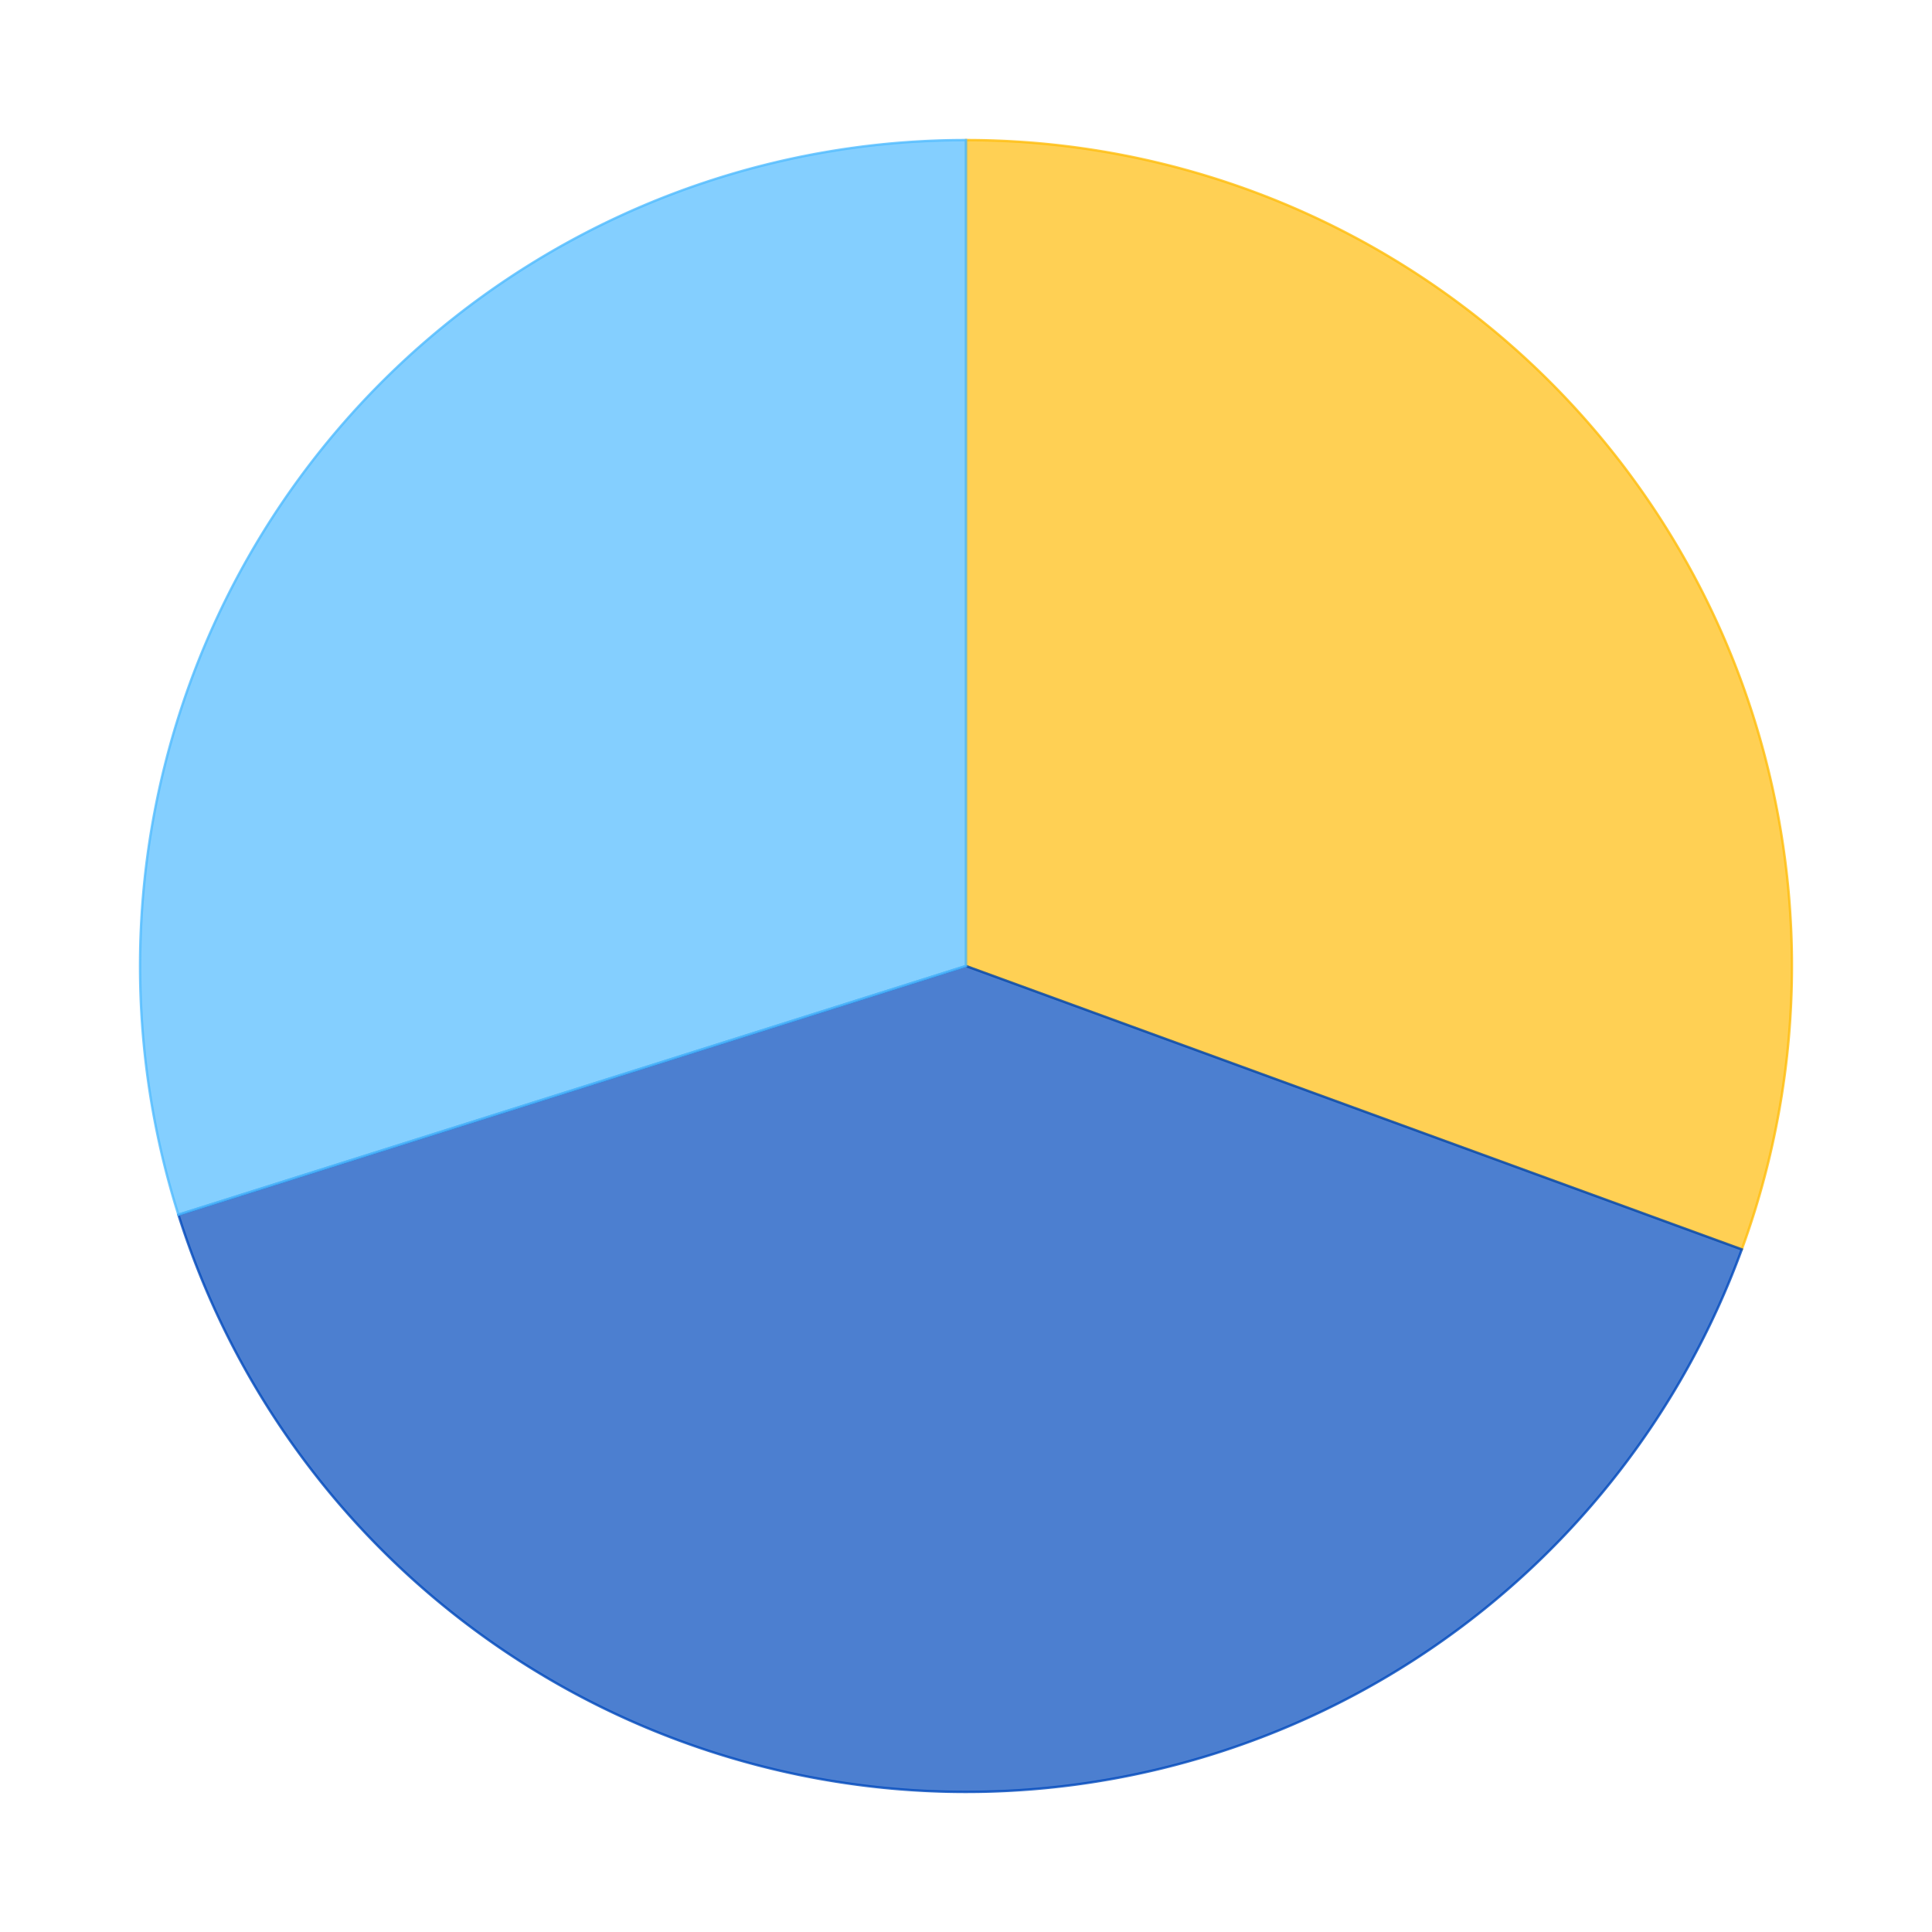 <?xml version='1.0' encoding='utf-8'?>
<svg xmlns="http://www.w3.org/2000/svg" xmlns:xlink="http://www.w3.org/1999/xlink" id="chart-2b681f2d-d6b1-40bd-88b4-7900b8ecb637" class="pygal-chart" viewBox="0 0 800 800"><!--Generated with pygal 2.4.0 (lxml) ©Kozea 2012-2016 on 2022-07-01--><!--http://pygal.org--><!--http://github.com/Kozea/pygal--><defs><style type="text/css">#chart-2b681f2d-d6b1-40bd-88b4-7900b8ecb637{-webkit-user-select:none;-webkit-font-smoothing:antialiased;font-family:Consolas,"Liberation Mono",Menlo,Courier,monospace}#chart-2b681f2d-d6b1-40bd-88b4-7900b8ecb637 .title{font-family:Consolas,"Liberation Mono",Menlo,Courier,monospace;font-size:16px}#chart-2b681f2d-d6b1-40bd-88b4-7900b8ecb637 .legends .legend text{font-family:Consolas,"Liberation Mono",Menlo,Courier,monospace;font-size:14px}#chart-2b681f2d-d6b1-40bd-88b4-7900b8ecb637 .axis text{font-family:Consolas,"Liberation Mono",Menlo,Courier,monospace;font-size:10px}#chart-2b681f2d-d6b1-40bd-88b4-7900b8ecb637 .axis text.major{font-family:Consolas,"Liberation Mono",Menlo,Courier,monospace;font-size:10px}#chart-2b681f2d-d6b1-40bd-88b4-7900b8ecb637 .text-overlay text.value{font-family:Consolas,"Liberation Mono",Menlo,Courier,monospace;font-size:16px}#chart-2b681f2d-d6b1-40bd-88b4-7900b8ecb637 .text-overlay text.label{font-family:Consolas,"Liberation Mono",Menlo,Courier,monospace;font-size:10px}#chart-2b681f2d-d6b1-40bd-88b4-7900b8ecb637 .tooltip{font-family:Consolas,"Liberation Mono",Menlo,Courier,monospace;font-size:14px}#chart-2b681f2d-d6b1-40bd-88b4-7900b8ecb637 text.no_data{font-family:Consolas,"Liberation Mono",Menlo,Courier,monospace;font-size:64px}
#chart-2b681f2d-d6b1-40bd-88b4-7900b8ecb637{background-color:transparent}#chart-2b681f2d-d6b1-40bd-88b4-7900b8ecb637 path,#chart-2b681f2d-d6b1-40bd-88b4-7900b8ecb637 line,#chart-2b681f2d-d6b1-40bd-88b4-7900b8ecb637 rect,#chart-2b681f2d-d6b1-40bd-88b4-7900b8ecb637 circle{-webkit-transition:150ms;-moz-transition:150ms;transition:150ms}#chart-2b681f2d-d6b1-40bd-88b4-7900b8ecb637 .graph &gt; .background{fill:transparent}#chart-2b681f2d-d6b1-40bd-88b4-7900b8ecb637 .plot &gt; .background{fill:rgba(255,255,255,1)}#chart-2b681f2d-d6b1-40bd-88b4-7900b8ecb637 .graph{fill:rgba(0,0,0,.87)}#chart-2b681f2d-d6b1-40bd-88b4-7900b8ecb637 text.no_data{fill:rgba(0,0,0,1)}#chart-2b681f2d-d6b1-40bd-88b4-7900b8ecb637 .title{fill:rgba(0,0,0,1)}#chart-2b681f2d-d6b1-40bd-88b4-7900b8ecb637 .legends .legend text{fill:rgba(0,0,0,.87)}#chart-2b681f2d-d6b1-40bd-88b4-7900b8ecb637 .legends .legend:hover text{fill:rgba(0,0,0,1)}#chart-2b681f2d-d6b1-40bd-88b4-7900b8ecb637 .axis .line{stroke:rgba(0,0,0,1)}#chart-2b681f2d-d6b1-40bd-88b4-7900b8ecb637 .axis .guide.line{stroke:rgba(0,0,0,.54)}#chart-2b681f2d-d6b1-40bd-88b4-7900b8ecb637 .axis .major.line{stroke:rgba(0,0,0,.87)}#chart-2b681f2d-d6b1-40bd-88b4-7900b8ecb637 .axis text.major{fill:rgba(0,0,0,1)}#chart-2b681f2d-d6b1-40bd-88b4-7900b8ecb637 .axis.y .guides:hover .guide.line,#chart-2b681f2d-d6b1-40bd-88b4-7900b8ecb637 .line-graph .axis.x .guides:hover .guide.line,#chart-2b681f2d-d6b1-40bd-88b4-7900b8ecb637 .stackedline-graph .axis.x .guides:hover .guide.line,#chart-2b681f2d-d6b1-40bd-88b4-7900b8ecb637 .xy-graph .axis.x .guides:hover .guide.line{stroke:rgba(0,0,0,1)}#chart-2b681f2d-d6b1-40bd-88b4-7900b8ecb637 .axis .guides:hover text{fill:rgba(0,0,0,1)}#chart-2b681f2d-d6b1-40bd-88b4-7900b8ecb637 .reactive{fill-opacity:.7;stroke-opacity:.8}#chart-2b681f2d-d6b1-40bd-88b4-7900b8ecb637 .ci{stroke:rgba(0,0,0,.87)}#chart-2b681f2d-d6b1-40bd-88b4-7900b8ecb637 .reactive.active,#chart-2b681f2d-d6b1-40bd-88b4-7900b8ecb637 .active .reactive{fill-opacity:.8;stroke-opacity:.9;stroke-width:4}#chart-2b681f2d-d6b1-40bd-88b4-7900b8ecb637 .ci .reactive.active{stroke-width:1.5}#chart-2b681f2d-d6b1-40bd-88b4-7900b8ecb637 .series text{fill:rgba(0,0,0,1)}#chart-2b681f2d-d6b1-40bd-88b4-7900b8ecb637 .tooltip rect{fill:rgba(255,255,255,1);stroke:rgba(0,0,0,1);-webkit-transition:opacity 150ms;-moz-transition:opacity 150ms;transition:opacity 150ms}#chart-2b681f2d-d6b1-40bd-88b4-7900b8ecb637 .tooltip .label{fill:rgba(0,0,0,.87)}#chart-2b681f2d-d6b1-40bd-88b4-7900b8ecb637 .tooltip .label{fill:rgba(0,0,0,.87)}#chart-2b681f2d-d6b1-40bd-88b4-7900b8ecb637 .tooltip .legend{font-size:.8em;fill:rgba(0,0,0,.54)}#chart-2b681f2d-d6b1-40bd-88b4-7900b8ecb637 .tooltip .x_label{font-size:.6em;fill:rgba(0,0,0,1)}#chart-2b681f2d-d6b1-40bd-88b4-7900b8ecb637 .tooltip .xlink{font-size:.5em;text-decoration:underline}#chart-2b681f2d-d6b1-40bd-88b4-7900b8ecb637 .tooltip .value{font-size:1.5em}#chart-2b681f2d-d6b1-40bd-88b4-7900b8ecb637 .bound{font-size:.5em}#chart-2b681f2d-d6b1-40bd-88b4-7900b8ecb637 .max-value{font-size:.75em;fill:rgba(0,0,0,.54)}#chart-2b681f2d-d6b1-40bd-88b4-7900b8ecb637 .map-element{fill:rgba(255,255,255,1);stroke:rgba(0,0,0,.54) !important}#chart-2b681f2d-d6b1-40bd-88b4-7900b8ecb637 .map-element .reactive{fill-opacity:inherit;stroke-opacity:inherit}#chart-2b681f2d-d6b1-40bd-88b4-7900b8ecb637 .color-0,#chart-2b681f2d-d6b1-40bd-88b4-7900b8ecb637 .color-0 a:visited{stroke:#FFBD0C;fill:#FFBD0C}#chart-2b681f2d-d6b1-40bd-88b4-7900b8ecb637 .color-1,#chart-2b681f2d-d6b1-40bd-88b4-7900b8ecb637 .color-1 a:visited{stroke:#0149bc;fill:#0149bc}#chart-2b681f2d-d6b1-40bd-88b4-7900b8ecb637 .color-2,#chart-2b681f2d-d6b1-40bd-88b4-7900b8ecb637 .color-2 a:visited{stroke:#50bbff;fill:#50bbff}#chart-2b681f2d-d6b1-40bd-88b4-7900b8ecb637 .text-overlay .color-0 text{fill:black}#chart-2b681f2d-d6b1-40bd-88b4-7900b8ecb637 .text-overlay .color-1 text{fill:black}#chart-2b681f2d-d6b1-40bd-88b4-7900b8ecb637 .text-overlay .color-2 text{fill:black}
#chart-2b681f2d-d6b1-40bd-88b4-7900b8ecb637 text.no_data{text-anchor:middle}#chart-2b681f2d-d6b1-40bd-88b4-7900b8ecb637 .guide.line{fill:none}#chart-2b681f2d-d6b1-40bd-88b4-7900b8ecb637 .centered{text-anchor:middle}#chart-2b681f2d-d6b1-40bd-88b4-7900b8ecb637 .title{text-anchor:middle}#chart-2b681f2d-d6b1-40bd-88b4-7900b8ecb637 .legends .legend text{fill-opacity:1}#chart-2b681f2d-d6b1-40bd-88b4-7900b8ecb637 .axis.x text{text-anchor:middle}#chart-2b681f2d-d6b1-40bd-88b4-7900b8ecb637 .axis.x:not(.web) text[transform]{text-anchor:start}#chart-2b681f2d-d6b1-40bd-88b4-7900b8ecb637 .axis.x:not(.web) text[transform].backwards{text-anchor:end}#chart-2b681f2d-d6b1-40bd-88b4-7900b8ecb637 .axis.y text{text-anchor:end}#chart-2b681f2d-d6b1-40bd-88b4-7900b8ecb637 .axis.y text[transform].backwards{text-anchor:start}#chart-2b681f2d-d6b1-40bd-88b4-7900b8ecb637 .axis.y2 text{text-anchor:start}#chart-2b681f2d-d6b1-40bd-88b4-7900b8ecb637 .axis.y2 text[transform].backwards{text-anchor:end}#chart-2b681f2d-d6b1-40bd-88b4-7900b8ecb637 .axis .guide.line{stroke-dasharray:4,4}#chart-2b681f2d-d6b1-40bd-88b4-7900b8ecb637 .axis .major.guide.line{stroke-dasharray:6,6}#chart-2b681f2d-d6b1-40bd-88b4-7900b8ecb637 .horizontal .axis.y .guide.line,#chart-2b681f2d-d6b1-40bd-88b4-7900b8ecb637 .horizontal .axis.y2 .guide.line,#chart-2b681f2d-d6b1-40bd-88b4-7900b8ecb637 .vertical .axis.x .guide.line{opacity:0}#chart-2b681f2d-d6b1-40bd-88b4-7900b8ecb637 .horizontal .axis.always_show .guide.line,#chart-2b681f2d-d6b1-40bd-88b4-7900b8ecb637 .vertical .axis.always_show .guide.line{opacity:1 !important}#chart-2b681f2d-d6b1-40bd-88b4-7900b8ecb637 .axis.y .guides:hover .guide.line,#chart-2b681f2d-d6b1-40bd-88b4-7900b8ecb637 .axis.y2 .guides:hover .guide.line,#chart-2b681f2d-d6b1-40bd-88b4-7900b8ecb637 .axis.x .guides:hover .guide.line{opacity:1}#chart-2b681f2d-d6b1-40bd-88b4-7900b8ecb637 .axis .guides:hover text{opacity:1}#chart-2b681f2d-d6b1-40bd-88b4-7900b8ecb637 .nofill{fill:none}#chart-2b681f2d-d6b1-40bd-88b4-7900b8ecb637 .subtle-fill{fill-opacity:.2}#chart-2b681f2d-d6b1-40bd-88b4-7900b8ecb637 .dot{stroke-width:1px;fill-opacity:1}#chart-2b681f2d-d6b1-40bd-88b4-7900b8ecb637 .dot.active{stroke-width:5px}#chart-2b681f2d-d6b1-40bd-88b4-7900b8ecb637 .dot.negative{fill:transparent}#chart-2b681f2d-d6b1-40bd-88b4-7900b8ecb637 text,#chart-2b681f2d-d6b1-40bd-88b4-7900b8ecb637 tspan{stroke:none !important}#chart-2b681f2d-d6b1-40bd-88b4-7900b8ecb637 .series text.active{opacity:1}#chart-2b681f2d-d6b1-40bd-88b4-7900b8ecb637 .tooltip rect{fill-opacity:.95;stroke-width:.5}#chart-2b681f2d-d6b1-40bd-88b4-7900b8ecb637 .tooltip text{fill-opacity:1}#chart-2b681f2d-d6b1-40bd-88b4-7900b8ecb637 .showable{visibility:hidden}#chart-2b681f2d-d6b1-40bd-88b4-7900b8ecb637 .showable.shown{visibility:visible}#chart-2b681f2d-d6b1-40bd-88b4-7900b8ecb637 .gauge-background{fill:rgba(229,229,229,1);stroke:none}#chart-2b681f2d-d6b1-40bd-88b4-7900b8ecb637 .bg-lines{stroke:transparent;stroke-width:2px}</style><script type="text/javascript">window.pygal = window.pygal || {};window.pygal.config = window.pygal.config || {};window.pygal.config['2b681f2d-d6b1-40bd-88b4-7900b8ecb637'] = {"allow_interruptions": false, "box_mode": "extremes", "classes": ["pygal-chart"], "css": ["file://style.css", "file://graph.css"], "defs": [], "disable_xml_declaration": false, "dots_size": 2.5, "dynamic_print_values": false, "explicit_size": false, "fill": false, "force_uri_protocol": "https", "formatter": null, "half_pie": false, "height": 800, "include_x_axis": false, "inner_radius": 0, "interpolate": null, "interpolation_parameters": {}, "interpolation_precision": 250, "inverse_y_axis": false, "js": ["//kozea.github.io/pygal.js/2.0.x/pygal-tooltips.min.js"], "legend_at_bottom": false, "legend_at_bottom_columns": null, "legend_box_size": 12, "logarithmic": false, "margin": 20, "margin_bottom": null, "margin_left": null, "margin_right": null, "margin_top": null, "max_scale": 16, "min_scale": 4, "missing_value_fill_truncation": "x", "no_data_text": "No data", "no_prefix": false, "order_min": null, "pretty_print": false, "print_labels": false, "print_values": false, "print_values_position": "center", "print_zeroes": true, "range": null, "rounded_bars": null, "secondary_range": null, "show_dots": true, "show_legend": false, "show_minor_x_labels": true, "show_minor_y_labels": true, "show_only_major_dots": false, "show_x_guides": false, "show_x_labels": true, "show_y_guides": true, "show_y_labels": true, "spacing": 10, "stack_from_top": false, "strict": false, "stroke": true, "stroke_style": null, "style": {"background": "transparent", "ci_colors": [], "colors": ["#FFBD0C", "#0149bc", "#50bbff"], "font_family": "Consolas, \"Liberation Mono\", Menlo, Courier, monospace", "foreground": "rgba(0, 0, 0, .87)", "foreground_strong": "rgba(0, 0, 0, 1)", "foreground_subtle": "rgba(0, 0, 0, .54)", "guide_stroke_dasharray": "4,4", "label_font_family": "Consolas, \"Liberation Mono\", Menlo, Courier, monospace", "label_font_size": 10, "legend_font_family": "Consolas, \"Liberation Mono\", Menlo, Courier, monospace", "legend_font_size": 14, "major_guide_stroke_dasharray": "6,6", "major_label_font_family": "Consolas, \"Liberation Mono\", Menlo, Courier, monospace", "major_label_font_size": 10, "no_data_font_family": "Consolas, \"Liberation Mono\", Menlo, Courier, monospace", "no_data_font_size": 64, "opacity": ".7", "opacity_hover": ".8", "plot_background": "rgba(255, 255, 255, 1)", "stroke_opacity": ".8", "stroke_opacity_hover": ".9", "title_font_family": "Consolas, \"Liberation Mono\", Menlo, Courier, monospace", "title_font_size": 16, "tooltip_font_family": "Consolas, \"Liberation Mono\", Menlo, Courier, monospace", "tooltip_font_size": 14, "transition": "150ms", "value_background": "rgba(229, 229, 229, 1)", "value_colors": [], "value_font_family": "Consolas, \"Liberation Mono\", Menlo, Courier, monospace", "value_font_size": 16, "value_label_font_family": "Consolas, \"Liberation Mono\", Menlo, Courier, monospace", "value_label_font_size": 10}, "title": null, "tooltip_border_radius": 0, "tooltip_fancy_mode": true, "truncate_label": null, "truncate_legend": null, "width": 800, "x_label_rotation": 0, "x_labels": null, "x_labels_major": null, "x_labels_major_count": null, "x_labels_major_every": null, "x_title": null, "xrange": null, "y_label_rotation": 0, "y_labels": null, "y_labels_major": null, "y_labels_major_count": null, "y_labels_major_every": null, "y_title": null, "zero": 0, "legends": ["Sunny days", "Days with precipitation", "Cloudy days"]}</script><script type="text/javascript" xlink:href="https://kozea.github.io/pygal.js/2.0.x/pygal-tooltips.min.js"/></defs><title>Pygal</title><g class="graph pie-graph vertical"><rect x="0" y="0" width="800" height="800" class="background"/><g transform="translate(20, 20)" class="plot"><rect x="0" y="0" width="760" height="760" class="background"/><g class="series serie-0 color-0"><g class="slices"><g class="slice"><path d="M380 38 A342 342 0 0 1 701.24 497.34 L380 380 A0 0 0 0 0 380 380 z" class="slice reactive tooltip-trigger"/><desc class="value">13</desc><desc class="x centered">520.1313401497886</desc><desc class="y centered">281.99894129232956</desc></g></g></g><g class="series serie-1 color-1"><g class="slices"><g class="slice"><path d="M701.24 497.34 A342 342 0 0 1 53.875 482.989 L380 380 A0 0 0 0 0 380 380 z" class="slice reactive tooltip-trigger"/><desc class="value">16.82</desc><desc class="x centered">376.2100069012399</desc><desc class="y centered">550.9579947013633</desc></g></g></g><g class="series serie-2 color-2"><g class="slices"><g class="slice"><path d="M53.875 482.989 A342 342 0 0 1 380 38 L380 380 A0 0 0 0 0 380 380 z" class="slice reactive tooltip-trigger"/><desc class="value">12.7</desc><desc class="x centered">242.07514870965355</desc><desc class="y centered">278.9171854540258</desc></g></g></g></g><g class="titles"/><g transform="translate(20, 20)" class="plot overlay"><g class="series serie-0 color-0"/><g class="series serie-1 color-1"/><g class="series serie-2 color-2"/></g><g transform="translate(20, 20)" class="plot text-overlay"><g class="series serie-0 color-0"/><g class="series serie-1 color-1"/><g class="series serie-2 color-2"/></g><g transform="translate(20, 20)" class="plot tooltip-overlay"><g transform="translate(0 0)" style="opacity: 0" class="tooltip"><rect rx="0" ry="0" width="0" height="0" class="tooltip-box"/><g class="text"/></g></g></g></svg>